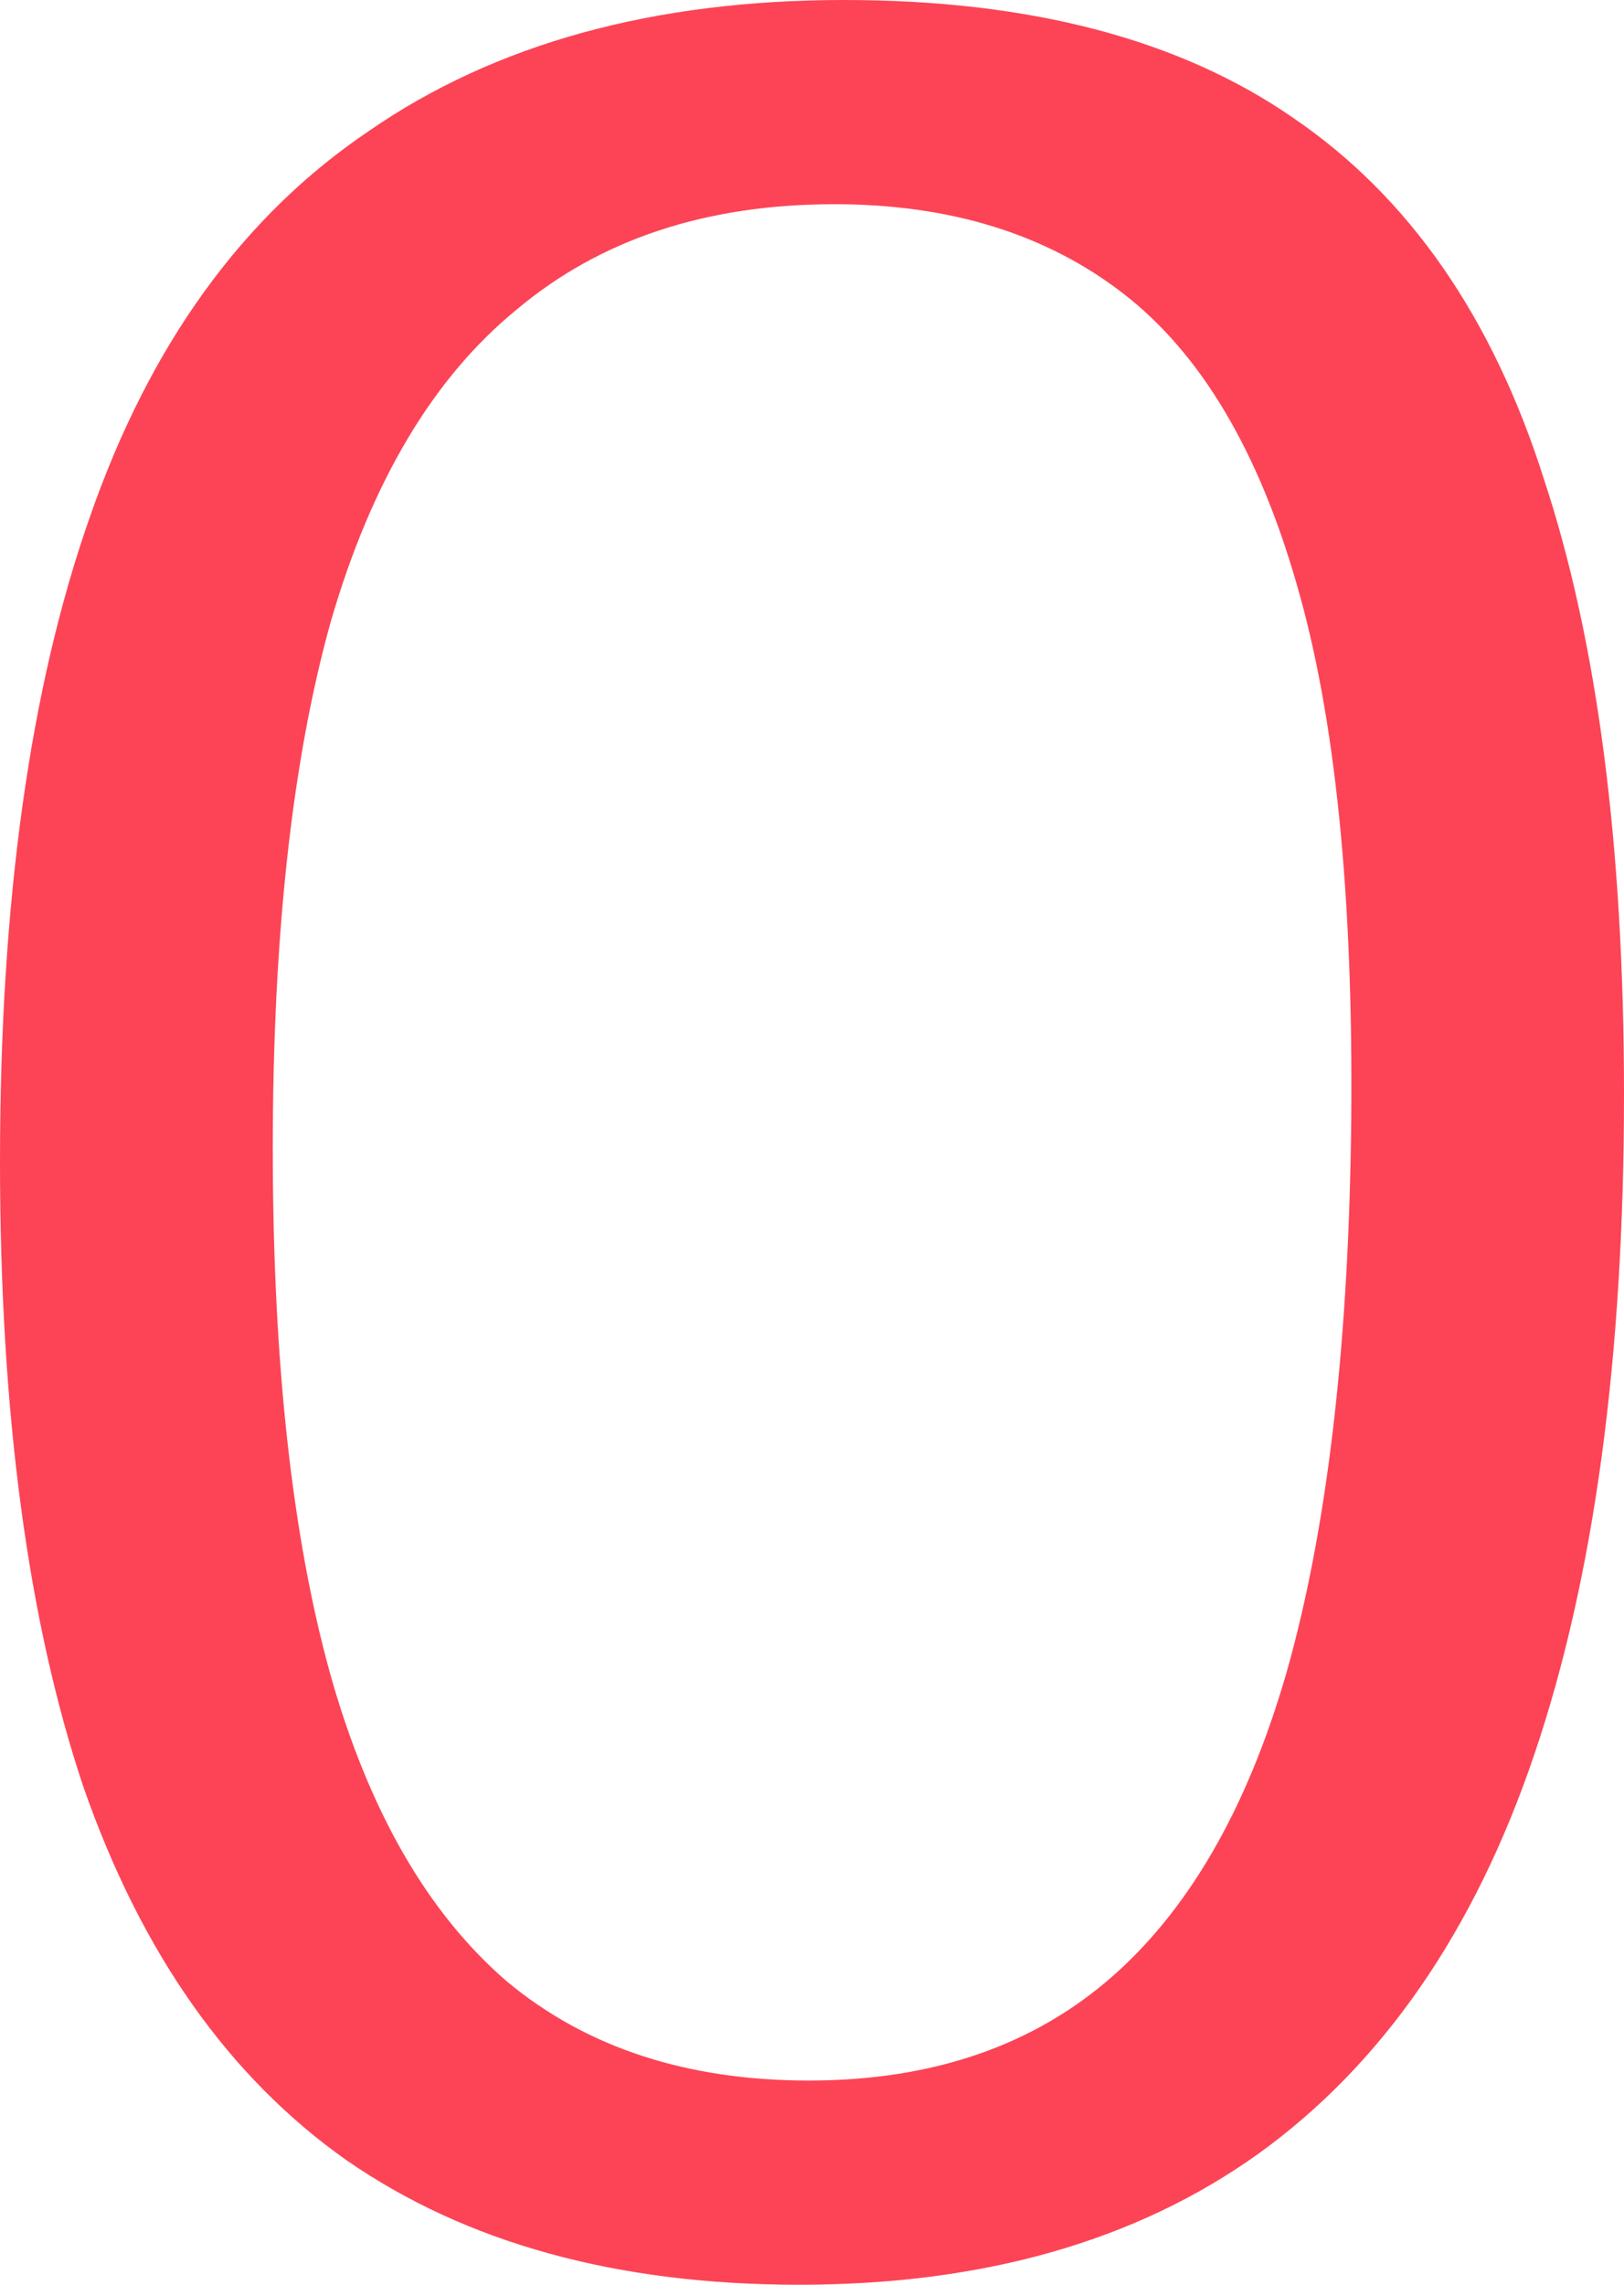<svg width="32" height="45" viewBox="0 0 32 45" fill="none" xmlns="http://www.w3.org/2000/svg">
<path d="M15.747 45C12.163 45 9.191 44.183 6.83 42.549C4.511 40.915 2.783 38.464 1.644 35.196C0.548 31.927 0 27.821 0 22.877C0 17.765 0.59 13.534 1.771 10.182C2.951 6.788 4.785 4.253 7.273 2.577C9.76 0.859 12.88 0 16.632 0C20.3 0 23.252 0.775 25.486 2.325C27.763 3.876 29.407 6.243 30.419 9.427C31.473 12.612 32 16.655 32 21.557C32 26.753 31.41 31.089 30.229 34.567C29.049 38.045 27.236 40.663 24.791 42.423C22.387 44.141 19.373 45 15.747 45ZM15.937 40.978C18.382 40.978 20.385 40.286 21.945 38.904C23.505 37.521 24.664 35.447 25.423 32.682C26.182 29.874 26.582 26.334 26.625 22.06C26.667 17.619 26.308 14.099 25.549 11.501C24.791 8.862 23.652 6.955 22.134 5.782C20.617 4.609 18.719 4.022 16.443 4.022C13.913 4.022 11.826 4.714 10.182 6.096C8.538 7.437 7.315 9.49 6.514 12.256C5.755 14.979 5.375 18.436 5.375 22.626C5.375 26.816 5.755 30.272 6.514 32.996C7.273 35.677 8.432 37.688 9.992 39.029C11.552 40.328 13.534 40.978 15.937 40.978Z" fill="#FC4456"/>
</svg>
